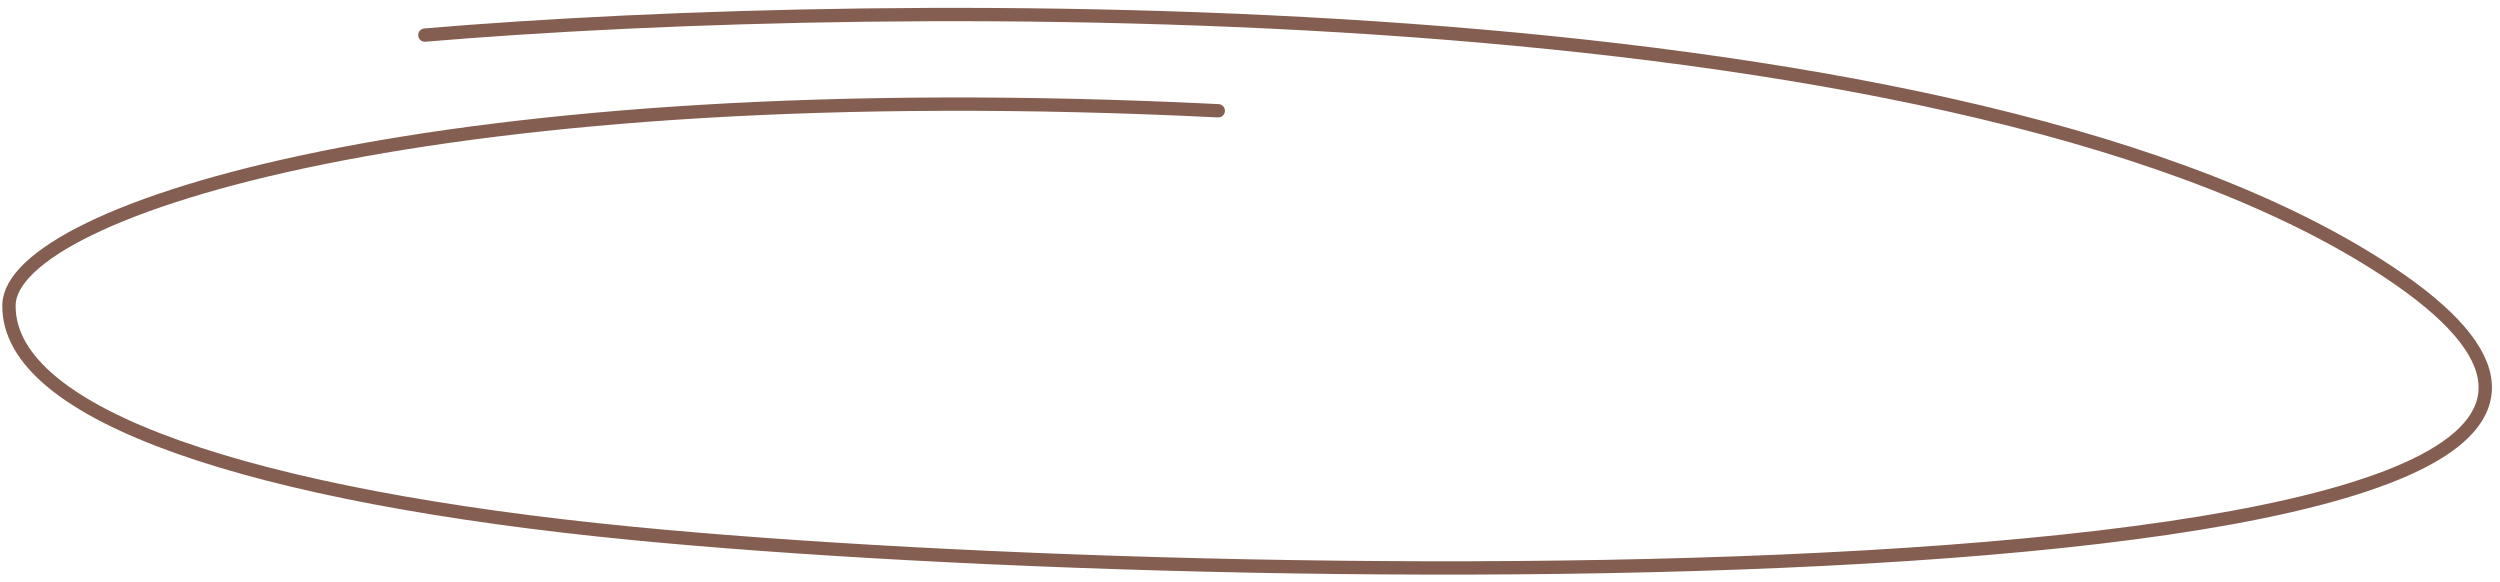 <?xml version="1.0" encoding="UTF-8"?> <svg xmlns="http://www.w3.org/2000/svg" width="219" height="51" viewBox="0 0 219 51" fill="none"> <path d="M37.218 3.073C78.115 -0.387 169.543 -1.228 208.086 23.082C256.266 53.47 110.686 52.122 55.335 46.719C22.216 43.487 0.651 36.449 0.786 26.727C0.903 18.357 38.686 6.329 106.719 9.704" stroke="#501A06" stroke-opacity="0.7" stroke-width="1.168" stroke-linecap="round"></path> </svg> 